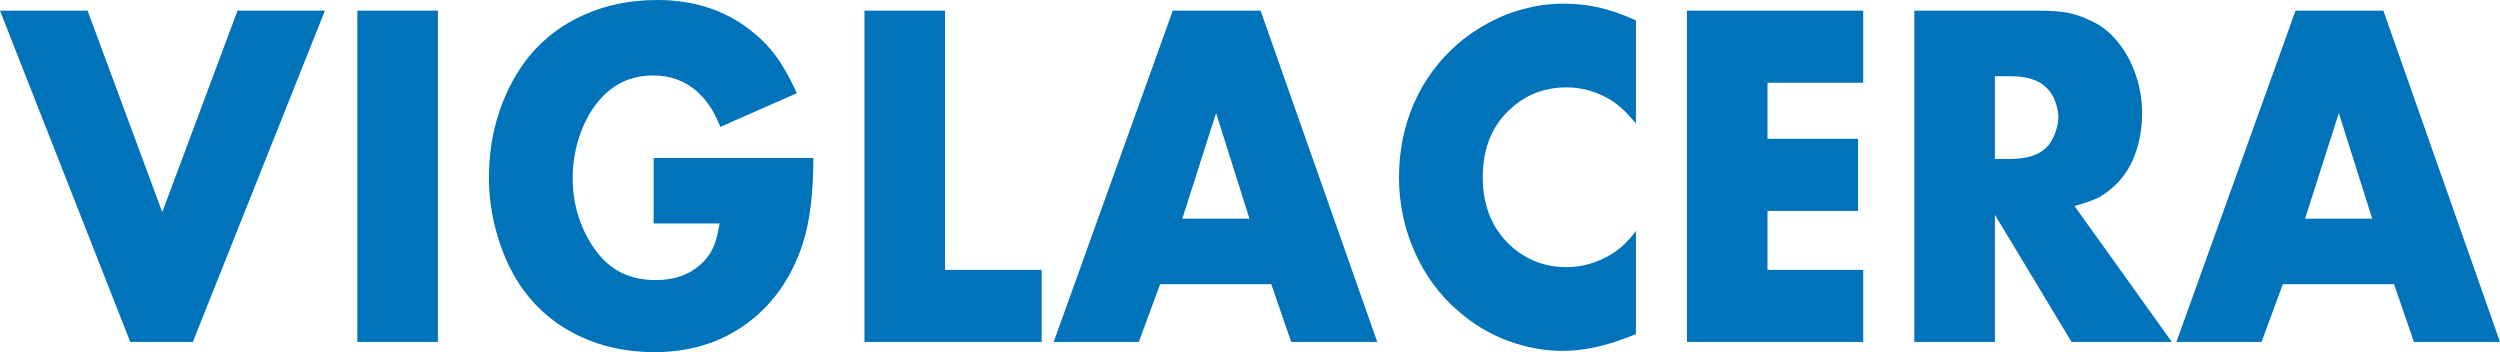 <?xml version="1.0" encoding="utf-8"?>
<!-- Generator: Adobe Illustrator 16.0.2, SVG Export Plug-In . SVG Version: 6.00 Build 0)  -->
<!DOCTYPE svg PUBLIC "-//W3C//DTD SVG 1.1//EN" "http://www.w3.org/Graphics/SVG/1.1/DTD/svg11.dtd">
<svg version="1.1" id="Layer_1" xmlns="http://www.w3.org/2000/svg" xmlns:xlink="http://www.w3.org/1999/xlink" x="0px" y="0px"
	 width="913.686px" height="128.697px" viewBox="0 0 913.686 128.697" enable-background="new 0 0 913.686 128.697"
	 xml:space="preserve">
<g>
	<defs>
		<rect id="SVGID_1_" width="913.686" height="128.697"/>
	</defs>
	<clipPath id="SVGID_2_">
		<use xlink:href="#SVGID_1_"  overflow="visible"/>
	</clipPath>
	<path clip-path="url(#SVGID_2_)" fill-rule="evenodd" clip-rule="evenodd" fill="#0073BB" d="M32.014,3.903L59.3,77.531
		L86.811,3.903h31.929L70.48,124.97H47.607L0,3.903H32.014z M160.04,124.97H130.6V3.903h29.44V124.97z M238.895,57.732h58.366
		c0,13.289-1.362,24.006-4.132,32.121c-4.164,12.171-10.955,21.705-20.41,28.547c-9.454,6.874-20.634,10.297-33.568,10.297
		c-9.967,0-19.08-1.94-27.372-5.845c-8.292-3.907-15.119-9.534-20.495-16.863c-3.85-5.328-6.934-11.624-9.198-18.919
		c-2.267-7.329-3.397-14.685-3.397-22.135c0-8.596,1.276-16.679,3.85-24.281c2.577-7.593,6.199-14.318,10.898-20.16
		c5.433-6.57,12.171-11.626,20.21-15.166c8.036-3.543,16.898-5.329,26.577-5.329c13.276,0,24.596,3.667,33.993,10.99
		c3.654,2.843,6.741,5.962,9.286,9.413c2.549,3.423,5.123,7.963,7.729,13.653l-27.967,12.326c-1.333-3.242-2.606-5.756-3.825-7.542
		l-1.893-2.574l-2.574-2.659c-4.531-4.028-9.911-6.029-16.164-6.029c-7.643,0-13.954,2.726-18.991,8.172
		c-3.198,3.426-5.778,7.754-7.7,13.02c-0.906,2.545-1.583,5.179-2.093,7.902c-0.481,2.727-0.738,5.481-0.738,8.264
		c0,5.602,0.906,10.873,2.688,15.838c1.811,4.934,4.303,9.262,7.501,12.988c5.038,5.718,11.747,8.596,20.156,8.596
		c7.469,0,13.387-2.334,17.744-7.022c1.501-1.573,2.663-3.359,3.483-5.36c0.848-1.97,1.554-4.753,2.149-8.293h-24.113V57.732z
		 M345.378,3.903v94.73H380.7v26.337h-64.762V3.903H345.378z M464.627,103.871h-40.642l-7.788,21.1h-31.105L428.624,3.903h32.099
		L503.35,124.97H471.9L464.627,103.871z M456.648,79.921l-12.199-38.596l-12.345,38.596H456.648z M597.887,45.14
		c-2.549-3.239-5.376-5.965-8.46-8.143c-5.269-3.36-10.9-5.06-16.933-5.06c-7.669,0-14.321,2.454-19.897,7.358
		c-7.133,6.206-10.697,14.714-10.697,25.522c0,10.595,3.564,19.073,10.697,25.457c5.69,4.904,12.339,7.358,19.897,7.358
		c5.974,0,11.606-1.694,16.933-5.053c2.967-1.851,5.8-4.544,8.46-8.177v37.724c-4.867,1.994-9.511,3.54-13.925,4.568
		c-4.445,1.029-8.69,1.545-12.795,1.545c-6.738,0-13.418-1.24-20.071-3.694c-6.623-2.451-12.709-6.083-18.224-10.931
		c-6.795-5.872-12.117-13.076-15.882-21.641c-3.793-8.571-5.69-17.623-5.69-27.157c0-9.749,1.843-18.804,5.52-27.157
		c3.679-8.384,9.032-15.593,16.053-21.707c5.123-4.42,11.147-8.027,18.085-10.81c3.027-1.12,6.399-2.054,10.107-2.843
		c1.554-0.301,3.193-0.516,4.979-0.696c1.754-0.181,3.565-0.276,5.376-0.276c4.474,0,8.803,0.485,12.995,1.425
		c4.16,0.94,8.662,2.514,13.472,4.695V45.14z M680.962,30.24h-34.987v20.498h33.092v26.336h-33.092v21.559h34.987v26.337h-64.426
		V3.903h64.426V30.24z M758.177,75.292l35.579,49.678H757.1L729.079,78.5v46.471H699.64V3.903h45.771
		c3.817,0,7.048,0.212,9.707,0.665c2.635,0.456,5.237,1.248,7.783,2.457c4.873,1.935,8.919,5.174,12.201,9.746
		c2.436,3.242,4.332,7.054,5.716,11.385c1.387,4.36,2.067,8.685,2.067,13.014c0,5.24-0.763,10.116-2.32,14.533
		c-1.559,4.451-3.762,8.143-6.624,11.078c-1.84,1.971-4.047,3.695-6.649,5.24C765.143,73.142,762.112,74.231,758.177,75.292
		 M729.079,58.093h5.465c6.144,0,10.582-1.39,13.358-4.176c1.158-1.058,2.179-2.695,3.056-4.905c0.88-2.238,1.33-4.236,1.33-6.082
		c0-1.789-0.394-3.755-1.188-5.905c-0.819-2.15-1.871-3.815-3.197-4.993c-2.717-2.786-7.162-4.179-13.358-4.179h-5.465V58.093z
		 M874.963,103.871h-40.642l-7.789,21.1h-31.105L838.963,3.903h32.096l42.627,121.067h-31.449L874.963,103.871z M866.984,79.921
		l-12.199-38.596l-12.346,38.596H866.984z"/>
</g>
</svg>

